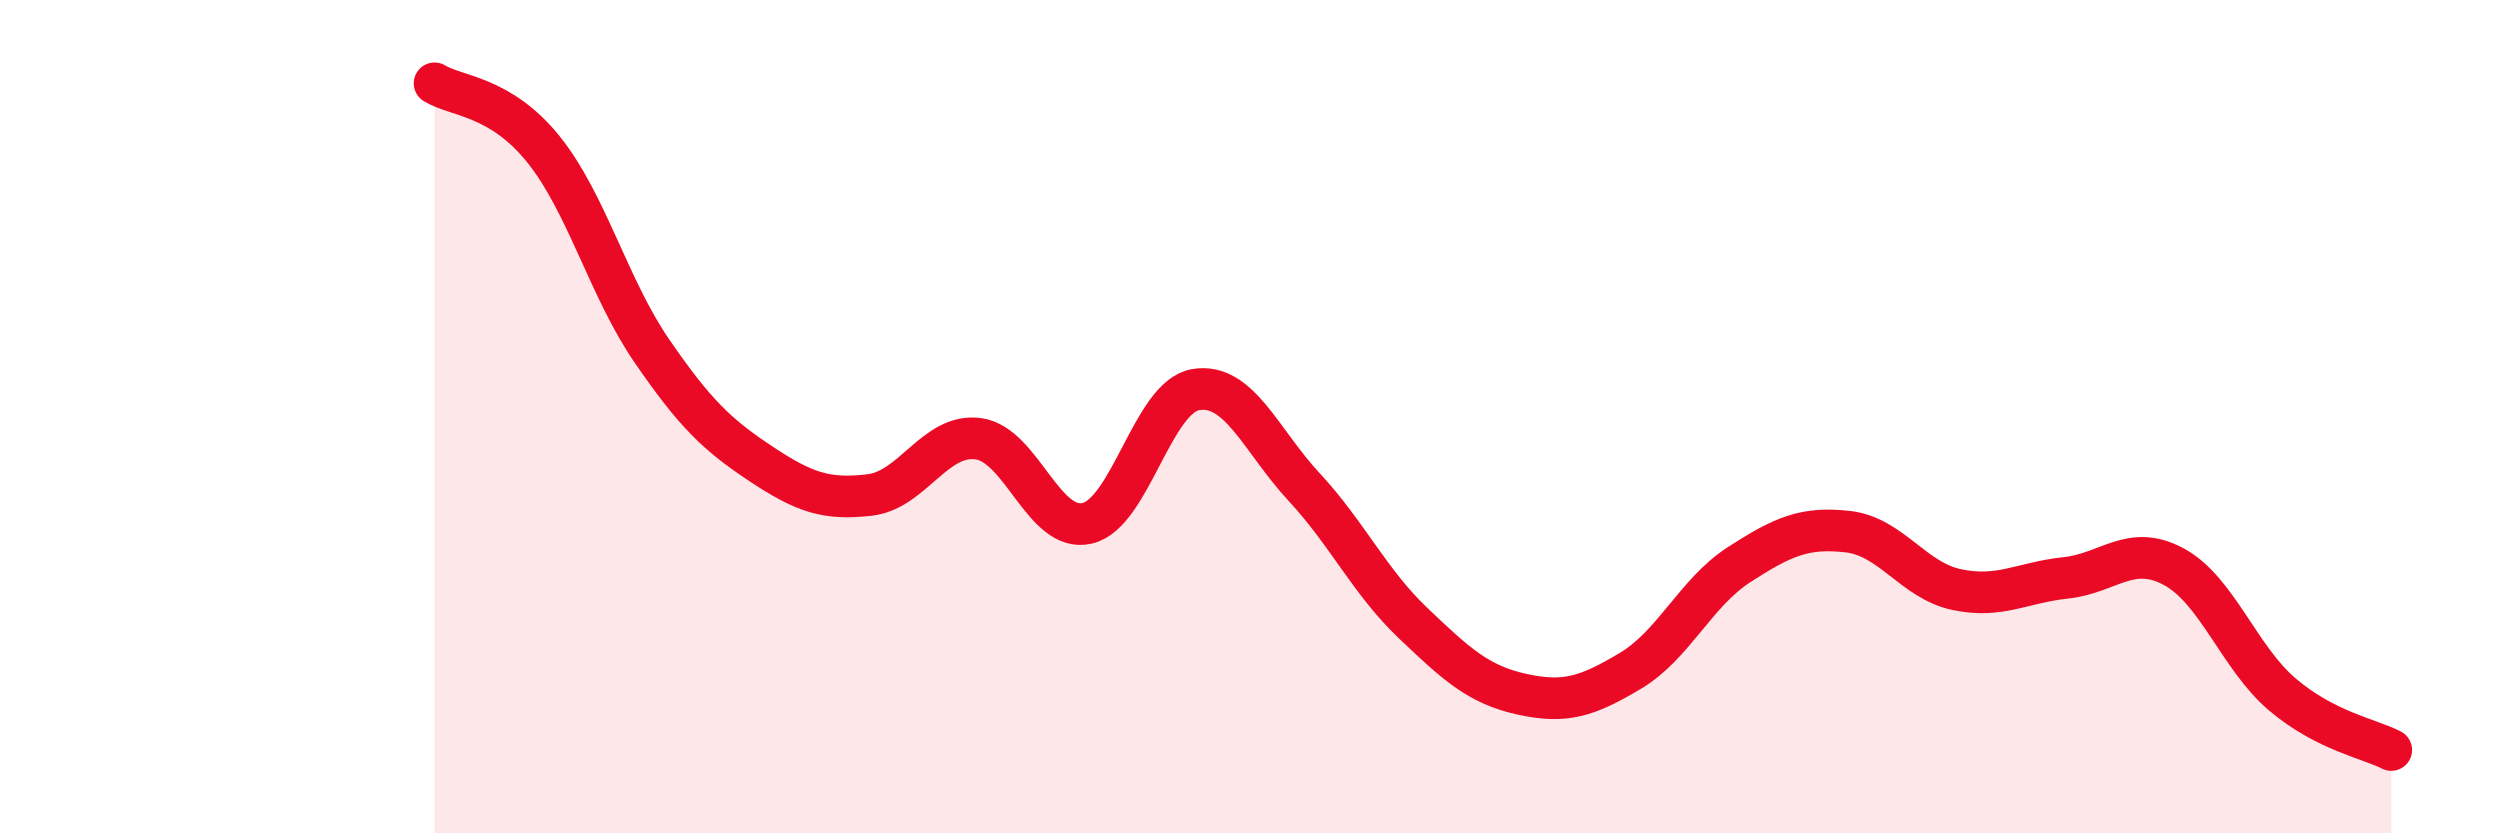 
    <svg width="60" height="20" viewBox="0 0 60 20" xmlns="http://www.w3.org/2000/svg">
      <path
        d="M 10.43,2 C 10.95,2.32 12,2.29 13.04,3.58 C 14.08,4.87 14.61,6.92 15.65,8.43 C 16.69,9.94 17.22,10.44 18.26,11.13 C 19.3,11.82 19.83,12 20.87,11.88 C 21.91,11.76 22.44,10.39 23.48,10.53 C 24.52,10.67 25.05,12.8 26.09,12.56 C 27.13,12.32 27.66,9.52 28.7,9.35 C 29.74,9.18 30.26,10.57 31.3,11.69 C 32.34,12.81 32.87,13.96 33.91,14.95 C 34.95,15.94 35.48,16.43 36.52,16.66 C 37.56,16.89 38.09,16.72 39.13,16.1 C 40.17,15.48 40.7,14.22 41.74,13.55 C 42.78,12.88 43.31,12.64 44.35,12.76 C 45.39,12.88 45.92,13.93 46.96,14.15 C 48,14.37 48.53,13.98 49.57,13.87 C 50.61,13.76 51.13,13.04 52.17,13.6 C 53.21,14.16 53.74,15.79 54.78,16.67 C 55.82,17.55 56.87,17.73 57.39,18L57.39 20L10.43 20Z"
        fill="#EB0A25"
        opacity="0.1"
        stroke-linecap="round"
        stroke-linejoin="round"
      />
      <path
        d="M 10.43,2 C 10.95,2.32 12,2.29 13.04,3.58 C 14.08,4.87 14.61,6.92 15.65,8.43 C 16.69,9.94 17.22,10.44 18.26,11.13 C 19.3,11.82 19.83,12 20.87,11.88 C 21.91,11.76 22.44,10.39 23.48,10.53 C 24.52,10.67 25.05,12.8 26.09,12.56 C 27.13,12.32 27.66,9.52 28.7,9.35 C 29.74,9.18 30.26,10.57 31.3,11.69 C 32.34,12.81 32.87,13.96 33.91,14.95 C 34.95,15.94 35.48,16.43 36.52,16.66 C 37.56,16.89 38.09,16.72 39.13,16.1 C 40.17,15.48 40.7,14.22 41.74,13.55 C 42.78,12.88 43.31,12.64 44.35,12.76 C 45.39,12.88 45.92,13.93 46.96,14.15 C 48,14.37 48.53,13.98 49.57,13.87 C 50.61,13.76 51.13,13.04 52.17,13.6 C 53.21,14.16 53.74,15.79 54.78,16.67 C 55.82,17.55 56.87,17.73 57.39,18"
        stroke="#EB0A25"
        stroke-width="1"
        fill="none"
        stroke-linecap="round"
        stroke-linejoin="round"
      />
    </svg>
  